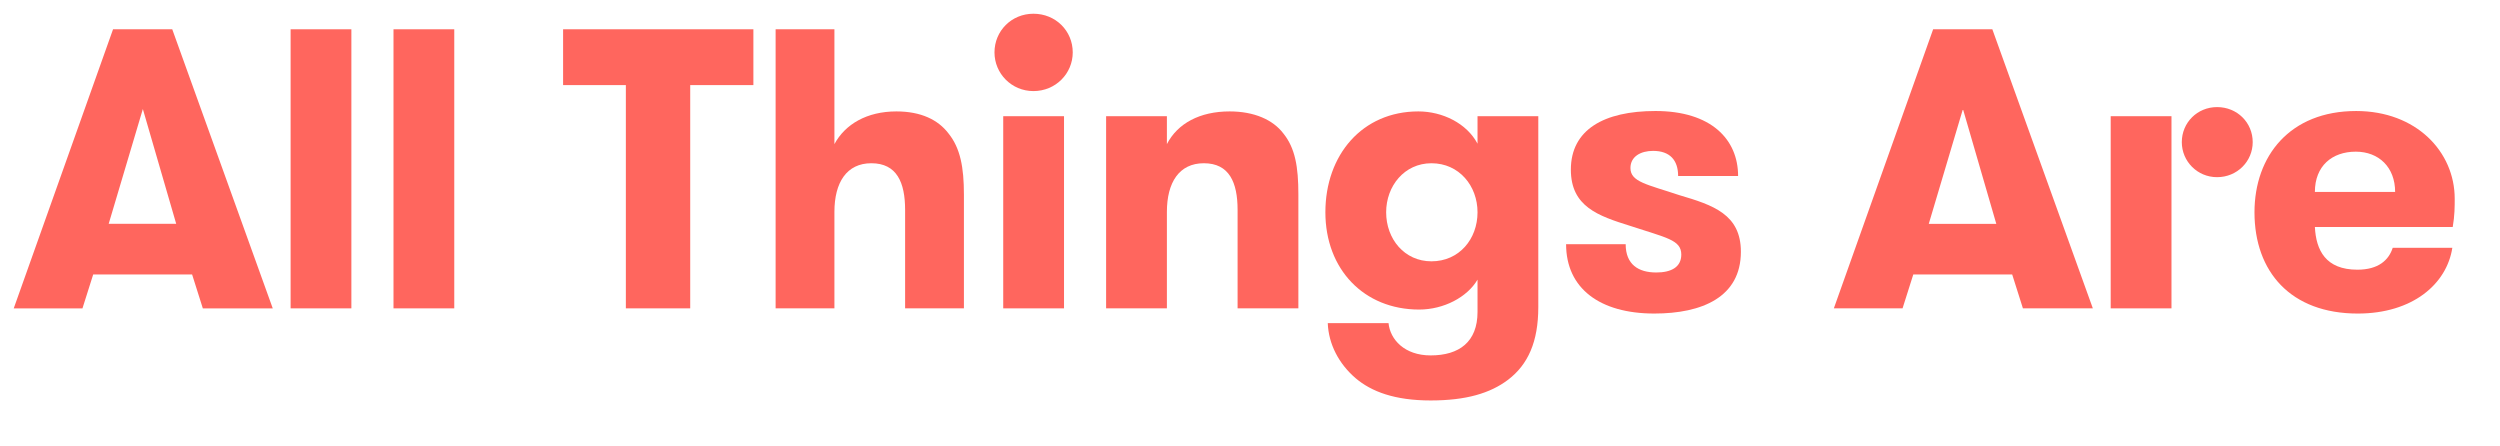 <?xml version="1.0" encoding="UTF-8" standalone="no"?>
<svg width="364px" height="65px" viewBox="0 0 364 65" version="1.1" xmlns="http://www.w3.org/2000/svg" xmlns:xlink="http://www.w3.org/1999/xlink" xmlns:sketch="http://www.bohemiancoding.com/sketch/ns">
    <title>ata-logo</title>
    <description>Created with Sketch (http://www.bohemiancoding.com/sketch)</description>
    <defs></defs>
    <g id="Page-1" stroke="none" stroke-width="1" fill="none" fill-rule="evenodd" sketch:type="MSPage">
        <g id="ata-logo" sketch:type="MSArtboardGroup">
            <g id="logo" sketch:type="MSLayerGroup" transform="translate(2, 2)">
                <g id="Page-1">
                    <g id="Artboard-1-copy">
                        <path d="M14.46,2.263 L-0.001,42.898 L10.007,42.898 L11.568,37.964 L25.971,37.964 L27.532,42.898 L37.713,42.898 L23.079,2.263 L14.46,2.263 L14.46,2.263 Z M18.799,13.874 L23.656,30.59 L13.824,30.59 L18.799,13.874 L18.799,13.874 Z" id="Fill-1" fill="#FF665E" sketch:type="MSShapeGroup"></path>
                        <path d="M206.419,36.048 C202.484,36.048 199.824,32.799 199.824,28.909 C199.824,25.077 202.484,21.769 206.419,21.769 C210.465,21.769 213.128,25.077 213.128,28.909 C213.128,32.799 210.465,36.048 206.419,36.048 L206.419,36.048 L206.419,36.048 Z M213.128,14.918 L213.128,18.923 C211.566,15.963 208.036,14.222 204.511,14.222 C196.353,14.222 190.976,20.549 190.976,28.909 C190.976,37.209 196.586,43.072 204.623,43.072 C208.212,43.072 211.625,41.273 213.128,38.718 L213.128,43.422 C213.128,47.774 210.465,49.747 206.302,49.747 C202.484,49.747 200.404,47.427 200.17,45.045 L191.322,45.045 C191.439,48.121 192.94,50.967 195.368,53.058 C197.685,55.031 201.098,56.307 206.302,56.307 C211.449,56.307 214.977,55.263 217.581,53.29 C220.473,51.084 221.976,47.774 221.976,42.723 L221.976,14.918 L213.128,14.918 L213.128,14.918 Z" id="Fill-2" fill="#FF665E" sketch:type="MSShapeGroup"></path>
                        <path d="M278.829,30.592 L283.804,13.875 L288.661,30.592 L278.829,30.592 L278.829,30.592 Z M288.084,2.264 L279.465,2.264 L265.007,42.897 L275.012,42.897 L276.573,37.966 L290.976,37.966 L292.537,42.897 L302.718,42.897 L288.084,2.264 L288.084,2.264 Z" id="Fill-4" fill="#FF665E" sketch:type="MSShapeGroup"></path>
                        <path d="M335.047,25.949 C335.047,22.176 337.532,20.083 341.003,20.083 C344.358,20.083 346.731,22.35 346.731,25.949 L335.047,25.949 L335.047,25.949 Z M355.406,26.934 C355.406,20.083 349.795,14.164 341.06,14.164 C331.4,14.164 326.253,20.724 326.253,28.91 C326.253,37.557 331.517,43.653 341.293,43.653 C349.274,43.653 354.249,39.357 355.06,34.076 L346.382,34.076 C345.805,35.873 344.3,37.267 341.233,37.267 C336.606,37.267 335.218,34.423 335.047,31.056 L355.116,31.056 C355.406,29.372 355.406,28.095 355.406,26.934 L355.406,26.934 L355.406,26.934 Z" id="Fill-6" fill="#FF665E" sketch:type="MSShapeGroup"></path>
                        <g id="Clip-9"></g>
                        <path d="M40.313,42.897 L49.161,42.897 L49.161,2.264 L40.313,2.264 L40.313,42.897 L40.313,42.897 Z" id="Fill-8" fill="#FF665E" sketch:type="MSShapeGroup"></path>
                        <path d="M55.293,42.897 L64.141,42.897 L64.141,2.264 L55.293,2.264 L55.293,42.897 L55.293,42.897 Z" id="Fill-10" fill="#FF665E" sketch:type="MSShapeGroup"></path>
                        <path d="M79.987,10.39 L89.125,10.39 L89.125,42.896 L98.495,42.896 L98.495,10.39 L107.693,10.39 L107.693,2.263 L79.987,2.263 L79.987,10.39 L79.987,10.39 Z" id="Fill-11" fill="#FF665E" sketch:type="MSShapeGroup"></path>
                        <path d="M128.512,14.222 C124.232,14.222 121.053,16.081 119.491,18.983 L119.491,2.264 L110.93,2.264 L110.93,42.897 L119.491,42.897 L119.491,28.851 C119.491,24.555 121.284,21.768 124.868,21.768 C128.57,21.768 129.784,24.555 129.784,28.56 L129.784,42.897 L138.347,42.897 L138.347,26.354 C138.347,22.349 137.825,19.562 136.091,17.416 C134.585,15.442 132.098,14.222 128.512,14.222" id="Fill-12" fill="#FF665E" sketch:type="MSShapeGroup"></path>
                        <path d="M148.466,0 C145.284,0 142.797,2.496 142.797,5.631 C142.797,8.707 145.284,11.262 148.466,11.262 C151.706,11.262 154.191,8.707 154.191,5.631 C154.191,2.496 151.706,0 148.466,0" id="Fill-13" fill="#FF665E" sketch:type="MSShapeGroup"></path>
                        <path d="M144.07,42.897 L152.921,42.897 L152.921,14.919 L144.07,14.919 L144.07,42.897 L144.07,42.897 Z" id="Fill-14" fill="#FF665E" sketch:type="MSShapeGroup"></path>
                        <path d="M177.036,14.222 C172.699,14.222 169.459,15.963 167.9,18.983 L167.9,14.919 L159.05,14.919 L159.05,42.897 L167.9,42.897 L167.9,28.851 C167.9,24.555 169.691,21.768 173.279,21.768 C176.98,21.768 178.193,24.555 178.193,28.56 L178.193,42.897 L187.043,42.897 L187.043,26.296 C187.043,22.291 186.58,19.562 184.846,17.416 C183.34,15.442 180.622,14.222 177.036,14.222" id="Fill-15" fill="#FF665E" sketch:type="MSShapeGroup"></path>
                        <path d="M242.508,26.413 C237.824,24.845 235.393,24.498 235.393,22.464 C235.393,20.782 236.898,19.968 238.691,19.968 C241.12,19.968 242.335,21.305 242.335,23.625 L251.067,23.625 C251.067,18.285 247.135,14.163 239.039,14.163 C231.519,14.163 226.717,16.892 226.717,22.699 C226.717,28.095 230.708,29.432 235.336,30.882 C240.601,32.623 242.796,32.914 242.796,35.063 C242.796,36.919 241.293,37.674 239.152,37.674 C236.55,37.674 234.698,36.513 234.698,33.552 L226.023,33.552 C226.023,39.997 230.942,43.652 238.864,43.652 C245.804,43.652 251.473,41.273 251.473,34.655 C251.473,29.2 247.424,27.862 242.508,26.413" id="Fill-16" fill="#FF665E" sketch:type="MSShapeGroup"></path>
                        <path d="M305.317,42.897 L314.168,42.897 L314.168,14.919 L305.317,14.919 L305.317,42.897 L305.317,42.897 Z" id="Fill-17" fill="#FF665E" sketch:type="MSShapeGroup"></path>
                        <path d="M320.807,13.592 C317.924,13.592 315.671,15.854 315.671,18.695 C315.671,21.483 317.924,23.796 320.807,23.796 C323.74,23.796 325.994,21.483 325.994,18.695 C325.994,15.854 323.74,13.592 320.807,13.592" id="Fill-18" fill="#FF665E" sketch:type="MSShapeGroup"></path>
                    </g>
                </g>
            </g>
        </g>
    </g>
</svg>